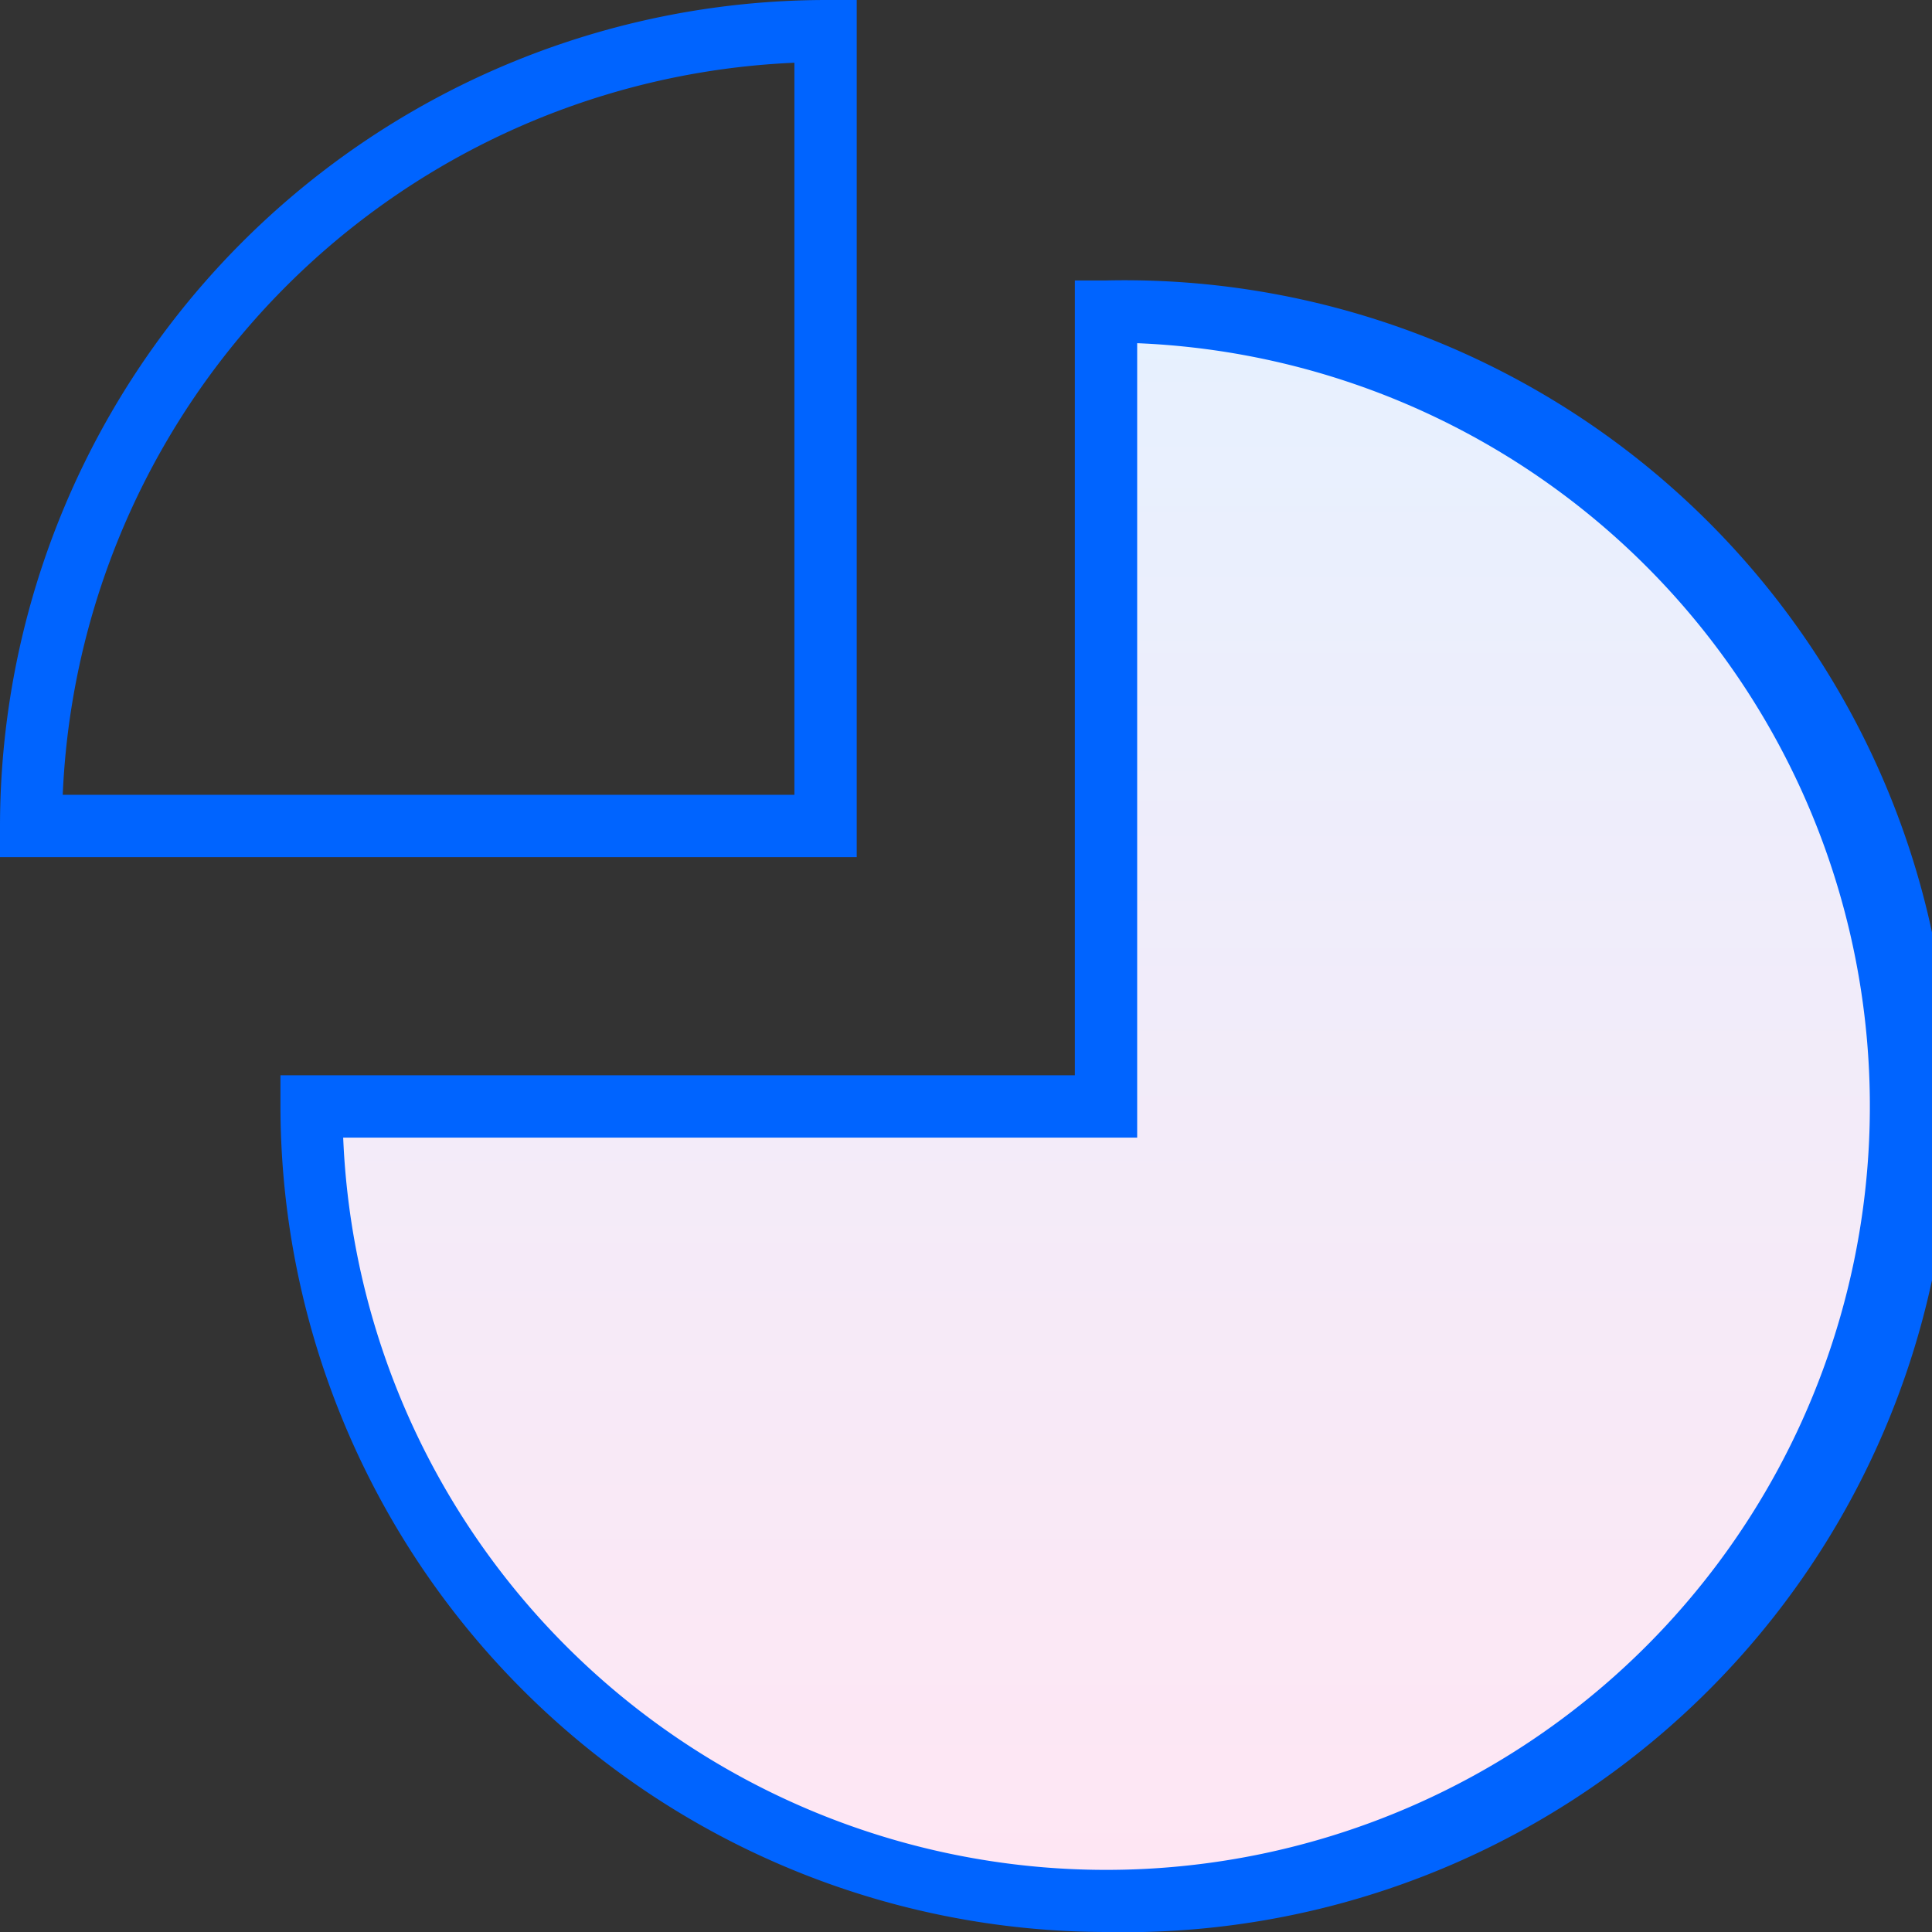 <svg xmlns="http://www.w3.org/2000/svg" xmlns:xlink="http://www.w3.org/1999/xlink" id="Capa_1" data-name="Capa 1" width="46.5" height="46.5" viewBox="0 0 46.5 46.5"><rect x="0" y="0" width="46.5" height="46.5" fill="#333333" stroke="none"/><defs><linearGradient id="gradient_altostratus" x1="26.62" y1="6.85" x2="26.62" y2="45.9" gradientUnits="userSpaceOnUse"><stop offset="0" stop-color="#e6f1ff"></stop><stop offset="1" stop-color="#ffe6f3"></stop></linearGradient></defs><path id="Subtract" d="M45.75,26.63A19.12,19.12,0,0,0,26.63,7.5V26.63H7.5a19.13,19.13,0,0,0,38.25,0Z" style="fill:url(#gradient_altostratus)"></path><path d="M20.62,20.63H0v-.75A19.9,19.9,0,0,1,19.87,0h.75ZM1.51,19.13H19.12V1.51A18.42,18.42,0,0,0,1.51,19.13Z" style="fill:#0064ff"></path><path d="M26.62,46.5A19.9,19.9,0,0,1,6.75,26.63v-.75H25.87V6.75h.75a19.88,19.88,0,1,1,0,39.75ZM8.26,27.38A18.38,18.38,0,1,0,27.37,8.26V27.38Z" style="fill:#0064ff"></path></svg>